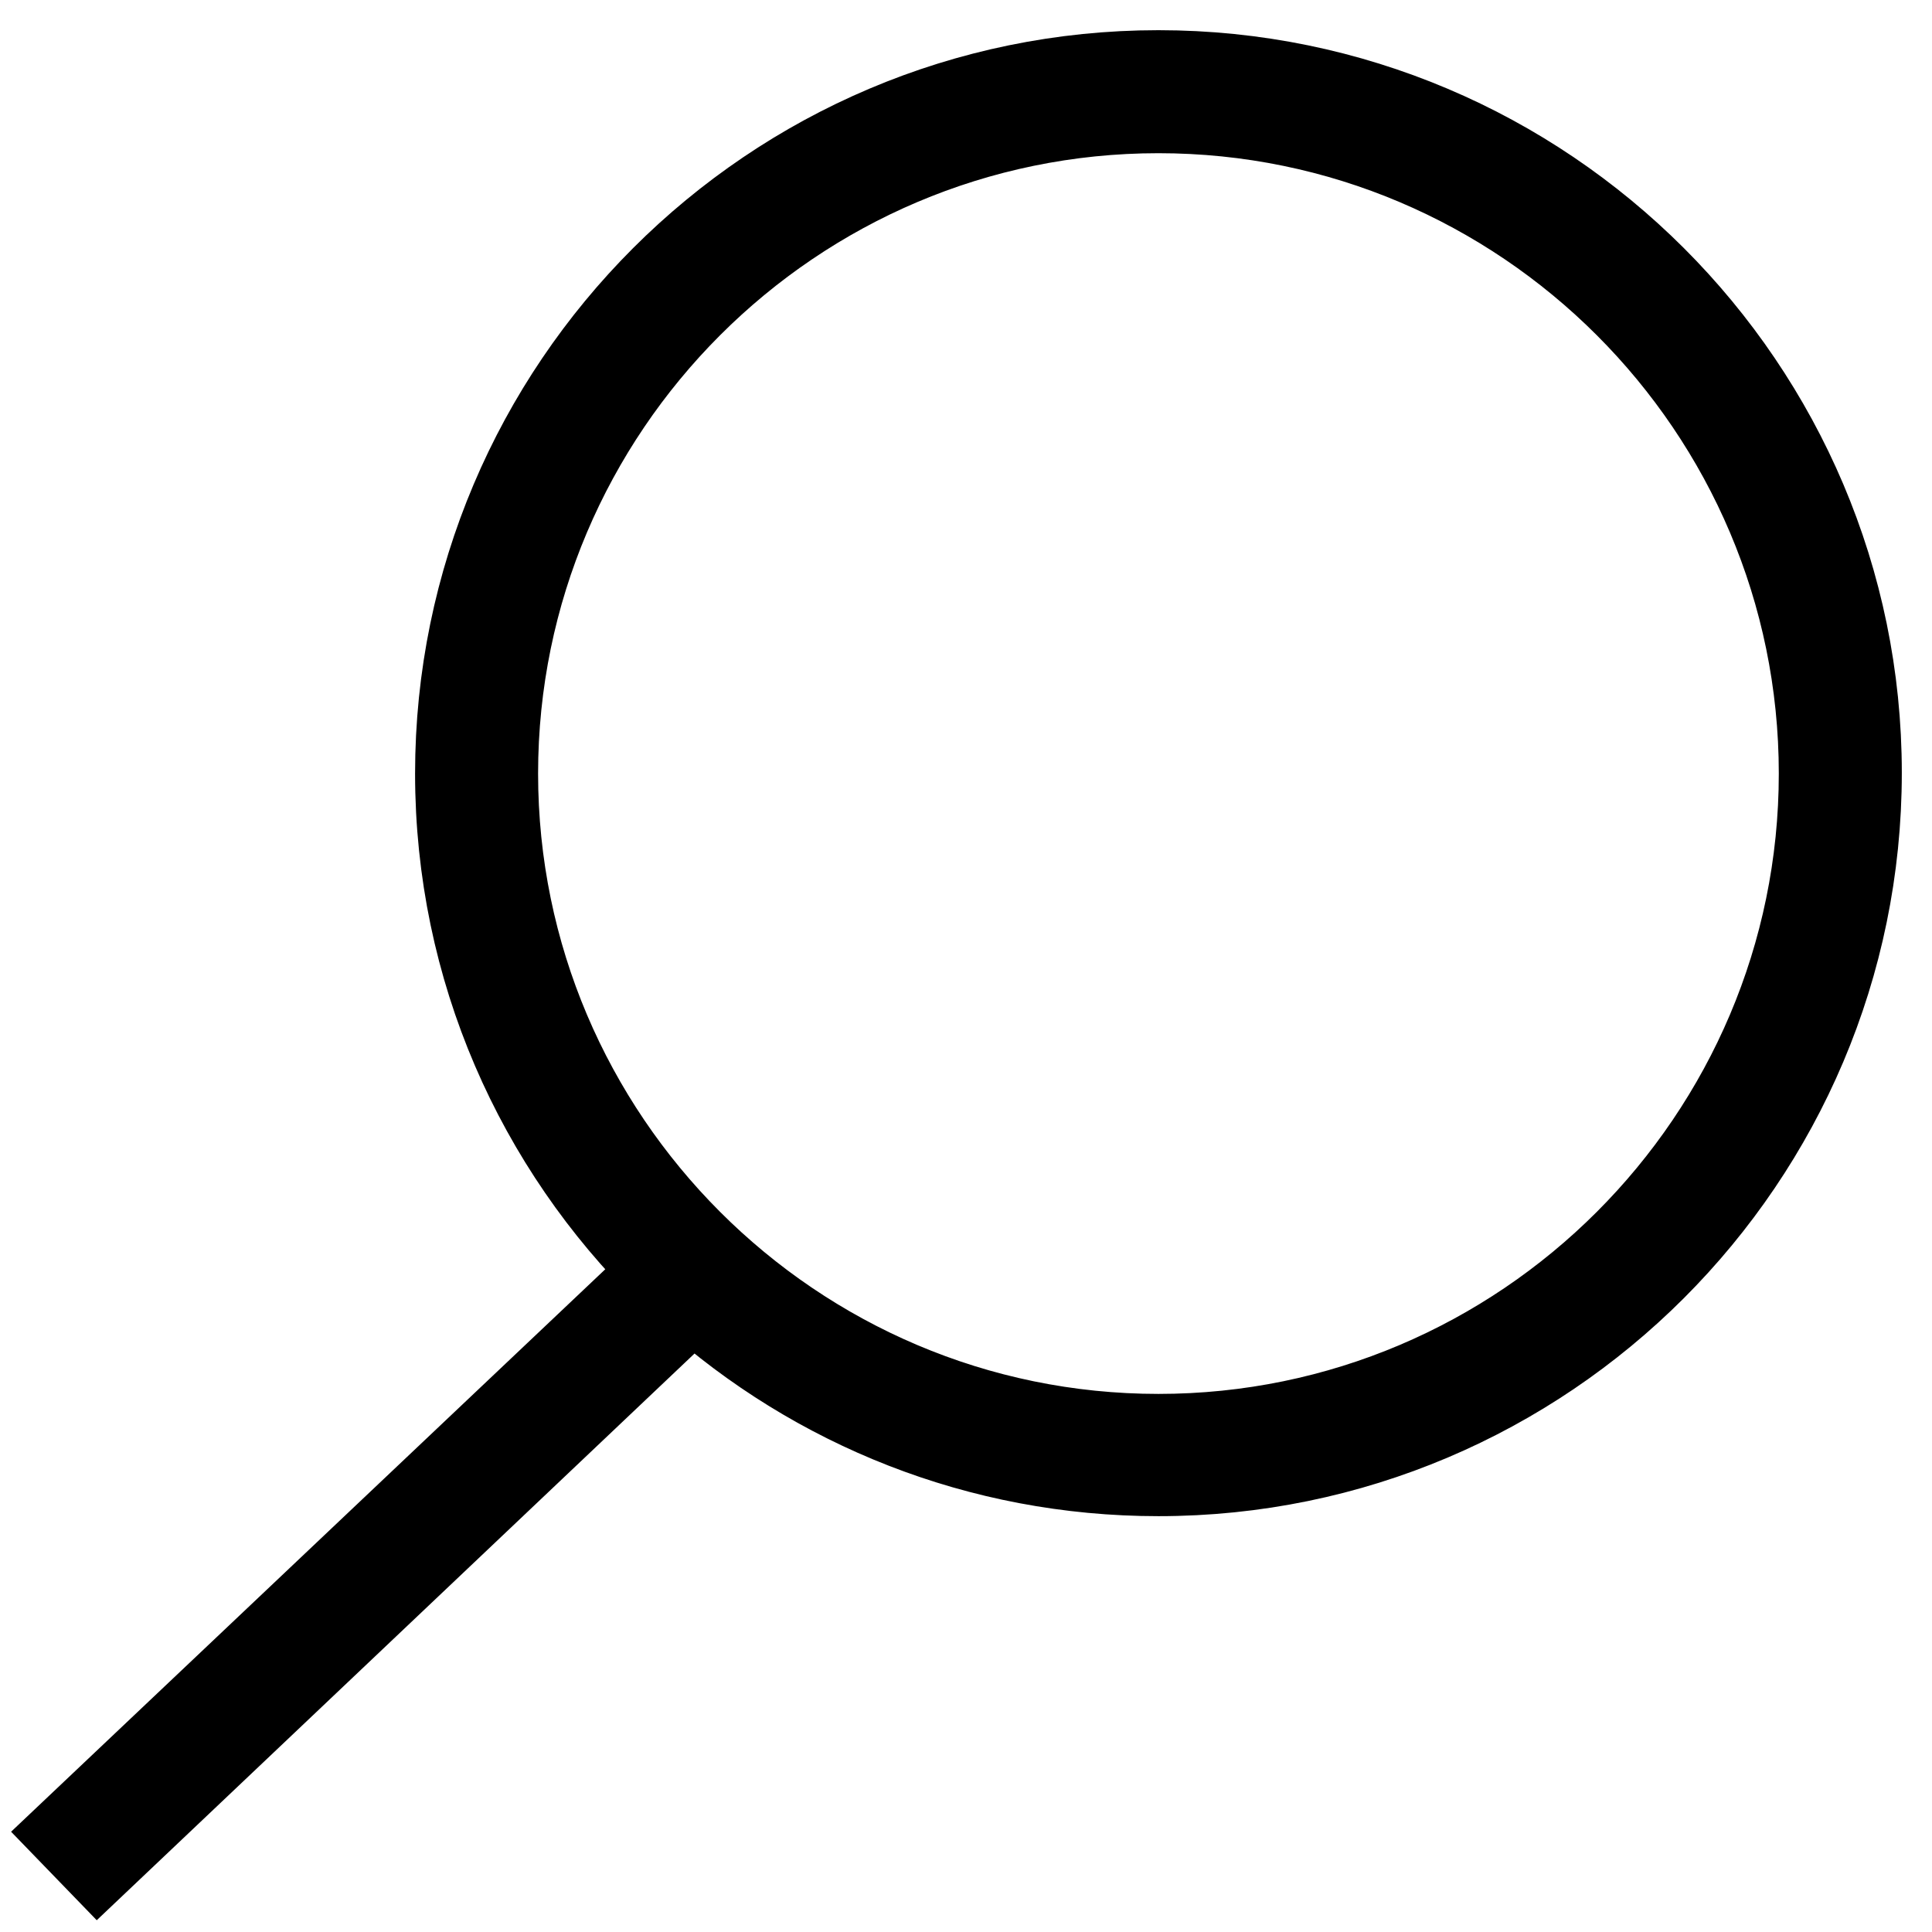 <?xml version="1.0" encoding="utf-8"?>
<!-- Svg Vector Icons : http://www.onlinewebfonts.com/icon -->
<!DOCTYPE svg PUBLIC "-//W3C//DTD SVG 1.1//EN" "http://www.w3.org/Graphics/SVG/1.1/DTD/svg11.dtd">
<svg version="1.1" xmlns="http://www.w3.org/2000/svg" xmlns:xlink="http://www.w3.org/1999/xlink" x="0px" y="0px" viewBox="0 0 256 256" enable-background="new 0 0 256 256" xml:space="preserve">
<g> <path stroke-width="12" fill-opacity="0" stroke="#000000"  d="M153.5,10c-51,0-92.5,41.5-92.5,92.5c0,25.8,10.6,49.1,27.7,65.9L10,242.9l3,3.1l78.8-74.7 c16.4,14.7,38,23.6,61.7,23.6c51,0,92.5-41.5,92.5-92.5C246,51.5,204.5,10,153.5,10z M153.5,190.7c-48.6,0-88.2-39.6-88.2-88.2 c0-48.6,39.6-88.2,88.2-88.2c48.6,0,88.2,39.6,88.2,88.2C241.7,151.1,202.1,190.7,153.5,190.7z"/></g>
</svg>
